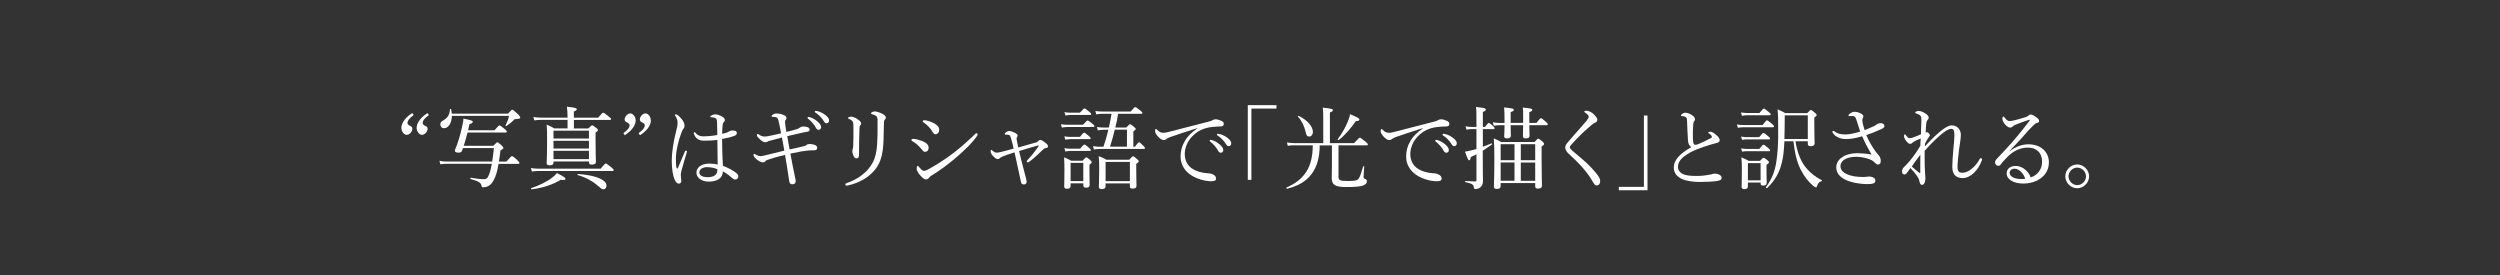 <?xml version="1.0" encoding="UTF-8"?><svg id="_レイヤー_2" xmlns="http://www.w3.org/2000/svg" viewBox="0 0 500 55"><rect x="0" y="0" width="500" height="55" fill="#333333" stroke="none"/><defs><style>.cls-1{fill:none;}.cls-1,.cls-2{stroke-width:0px;}.cls-2{fill:#fff;}</style></defs><g id="txt"><path class="cls-2" d="m82.29,22.7c.09-.07.18-.07.32.09.13.18.11.25.02.32-.67.47-1.13.99-1.13,1.49,0,.22.16.38.36.49.23.13.61.22.61.67,0,.52-.52,1.21-1.15,1.21-.4,0-1.04-.56-1.04-1.37,0-.63.29-1.71,2.02-2.9Zm3.04,0c.09-.07.18-.07.31.09.14.18.13.25.02.32-.65.47-1.13.99-1.13,1.49,0,.22.16.38.36.49.25.13.63.22.63.67,0,.52-.52,1.21-1.15,1.21-.41,0-1.04-.56-1.04-1.37,0-.63.29-1.71,2.02-2.9Z"/><path class="cls-2" d="m92.43,30.1c-.14.32-.32.43-.72.43-.43,0-.74-.13-.74-.36,0-.11.05-.29.18-.58.38-.86.95-2.75,1.24-4.12.22-.86.29-1.31.29-1.75,1.64.32,1.87.43,1.87.63s-.11.31-.65.47c-.09.4-.18.81-.29,1.24h5.28c.76-.88.9-.97,1.01-.97.13,0,.25.09,1.03.7.34.31.43.43.43.54,0,.13-.07.18-.25.18h-7.6c-.22.9-.49,1.76-.76,2.65h5.92c.61-.63.7-.7.81-.7.13,0,.25.07.86.65.27.27.34.38.34.49,0,.13-.07.2-.59.49-.09.85-.2,1.58-.31,2.23h1.49c.88-.99,1.01-1.08,1.12-1.08.13,0,.29.05,1.04.76.38.36.45.49.45.59,0,.13-.05.18-.23.18h-3.94c-.25,1.55-.56,2.5-.95,3.22-.29.59-.67,1.01-1.1,1.22-.38.2-.7.25-.99.25-.27,0-.32-.04-.38-.36-.13-.56-.47-.79-2.16-1.3-.11-.04-.07-.27.04-.25,1.24.2,1.95.29,2.58.29.58,0,.83-.27,1.06-.94.22-.54.4-1.21.56-2.14h-9.02c-.45,0-.79.02-1.28.09l-.18-.7c.56.13.94.16,1.42.16h9.13c.13-.74.23-1.62.34-2.7h-6.19l-.16.49Zm-2.05-6.91c-.04,1.39-.68,2.45-1.57,2.45-.45,0-.74-.31-.74-.77,0-.4.11-.52.79-.92.76-.52,1.08-1.08,1.13-2.09,0-.09.22-.09.23,0,.07.31.11.59.13.88h11.25c.65-.72.74-.79.86-.79.14,0,.27.09,1.1.86.43.43.49.54.49.67,0,.2-.22.32-.65.32-.32-.02-.43,0-.59.16-.32.34-.74.7-1.51,1.24-.07.05-.22-.02-.18-.11.41-.92.56-1.26.68-1.91h-11.43Z"/><path class="cls-2" d="m106.18,33.61c.61.09,1.01.13,1.53.13h12.42c.77-.95.92-1.04,1.03-1.04s.25.09,1.1.76c.38.31.47.43.47.54,0,.13-.05.2-.23.2h-14.78c-.49,0-.83.02-1.35.11l-.18-.68Zm.07,4.02c1.57-.54,3.19-1.3,4.23-2.14.34-.25.67-.56.9-.88,1.46.74,1.71.95,1.71,1.13,0,.25-.16.31-.95.22-1.41.88-3.55,1.64-5.83,1.91-.11.02-.16-.2-.05-.23Zm4.45-5.13c0,.4-.25.56-.79.56-.4,0-.58-.13-.58-.47,0-.5.09-1.53.09-4.43,0-1.57,0-2.23-.09-3.24.65.27.92.41,1.55.76h2.63v-1.71h-5.33c-.45,0-.77.02-1.31.11l-.2-.68c.63.09,1.01.13,1.51.13h5.33v-.16c0-.76-.04-1.31-.13-2.03,1.78.18,1.98.32,1.98.5,0,.14-.13.27-.59.47v1.22h4.86c.77-.92.9-.99,1.01-.99.13,0,.27.07,1.1.76.38.29.47.4.47.5,0,.13-.05.18-.23.18h-7.2v1.71h2.88c.56-.56.67-.63.77-.63s.23.07.81.52c.29.22.34.34.34.45,0,.13-.07.23-.47.49v1.44c0,2.68.07,3.96.07,4.38s-.27.58-.83.58c-.4,0-.56-.13-.56-.47v-.16h-7.09v.23Zm7.09-6.37h-7.09v1.58h7.09v-1.58Zm-7.09,3.58h7.09v-1.55h-7.09v1.55Zm7.09.45h-7.09v1.66h7.09v-1.66Zm1.94,7.13c-1.03-.95-2.56-1.84-4.18-2.27-.09-.02-.05-.22.04-.22,3.69.25,5.71,1.19,5.71,2.34,0,.4-.27.72-.59.72-.29,0-.47-.11-.97-.58Z"/><path class="cls-2" d="m125.12,26.95c-.09.07-.18.07-.31-.07-.14-.18-.11-.27-.02-.34.65-.47,1.13-.99,1.13-1.49,0-.22-.16-.36-.36-.49-.25-.13-.63-.22-.63-.67,0-.52.54-1.21,1.17-1.21.4,0,1.03.56,1.03,1.39,0,.61-.29,1.69-2.02,2.88Zm5.06-2.88c0,.61-.29,1.69-2.02,2.88-.09.07-.18.07-.31-.07-.14-.18-.11-.27-.02-.34.65-.47,1.13-.99,1.13-1.49,0-.22-.16-.36-.38-.49-.23-.13-.61-.22-.61-.67,0-.52.52-1.21,1.15-1.21.41,0,1.04.56,1.04,1.39Z"/><path class="cls-2" d="m135.29,33.45c.04.2.09.27.16.27s.11-.07.18-.23c.41-.92.9-2.12,1.33-3.15.05-.14.14-.22.23-.22s.2.09.2.2c0,.05-.04.14-.05.22-.43,1.4-.77,2.61-1.04,3.58-.09.34-.14.61-.14.86,0,.23.02.5.05.7s.05.36.05.54c0,.34-.22.5-.47.5-.34,0-.59-.25-.77-.61-.49-.99-.67-2.57-.67-3.98,0-1.53.32-3.73.9-6,.16-.59.27-1.04.27-1.55,0-.54-.18-.97-.4-1.3-.07-.11-.13-.18-.13-.27s.07-.14.18-.14c.07,0,.13.02.2.05.29.16.63.49.92.83.45.56.61.95.61,1.4,0,.27-.07.45-.2.58-.14.16-.29.41-.4.77-.63,1.64-1.12,3.75-1.12,5.24,0,.83.02,1.28.09,1.69Zm12.03,1.21c.2.16.34.38.34.59,0,.43-.25.65-.59.65-.18,0-.36-.05-.68-.32-.56-.52-1.17-.95-1.82-1.31,0,1.31-1.06,2.05-2.81,2.05-1.44,0-2.47-.77-2.47-1.78s.94-1.82,2.56-1.82c.68,0,1.28.09,1.69.18-.02-1.64-.05-3.26-.07-4.92-.95.13-1.91.16-2.58.16-.92,0-1.66-.25-2.07-1.26-.05-.13-.07-.23-.07-.31,0-.05.09-.14.14-.14.07,0,.14.05.23.16.47.56.99.68,1.57.68.83,0,1.8-.09,2.77-.27,0-1.12-.04-1.84-.05-2.54-.04-.49-.07-.7-.32-.83-.16-.07-.32-.11-.52-.14-.18-.04-.32-.04-.4-.04-.09,0-.13-.04-.13-.09,0-.09.16-.22.29-.29.22-.11.49-.2.68-.2.43,0,.79.13,1.19.32.38.2.77.43.77.81,0,.18-.07.31-.2.41-.18.14-.22.43-.25.72-.04.54-.09.97-.09,1.64.34-.07.59-.14.85-.22.16-.05.34-.14.49-.23.2-.13.4-.22.79-.22.59,0,.81.2.81.5,0,.27-.16.45-.52.58-.68.25-1.49.45-2.43.61,0,1.94.07,3.78.16,5.37,1.12.43,2.07.94,2.74,1.48Zm-5.87-1.24c-.74,0-1.58.32-1.58,1.08,0,.5.5.94,1.69.94.63,0,1.21-.16,1.49-.43.25-.23.38-.47.41-.83.02-.18.02-.25,0-.34-.56-.25-1.28-.41-2.02-.41Z"/><path class="cls-2" d="m160.76,29.25c.25-.05.43-.14.56-.27.16-.14.38-.18.7-.18.34.02.76.09,1.01.22.27.13.43.32.43.54,0,.32-.22.5-.67.5-.31,0-.76,0-1.24.05-.83.09-1.76.23-3.47.61.29,1.6.63,3.31.9,4.61.07.31.16.7.16.94,0,.36-.29.59-.67.59-.38.02-.58-.23-.65-.77-.2-1.44-.54-3.55-.81-5.1-1.17.27-2.14.52-3.06.83-.52.18-.76.27-.85.4-.18.2-.31.25-.54.25-.41,0-1.17-.43-1.64-.99-.13-.16-.22-.34-.22-.5,0-.13.05-.22.13-.22.05,0,.18.07.27.13.45.25.74.34,1.01.34s.65-.09,1.15-.22c1.08-.27,2.29-.56,3.6-.88-.14-.9-.31-1.75-.47-2.63-.74.2-1.37.36-1.93.52-.38.11-.76.16-.94.29-.14.11-.27.14-.45.14-.29,0-.67-.18-1.06-.56-.43-.4-.63-.65-.63-.85,0-.16.07-.25.14-.25.09,0,.14.04.25.11.4.27.72.41,1.19.41.27,0,.63-.07,1.06-.16.61-.13,1.44-.29,2.2-.49-.23-1.21-.38-1.94-.54-2.61-.05-.22-.14-.38-.27-.5-.14-.13-.45-.16-.9-.18-.13,0-.2-.05-.2-.14,0-.11.14-.23.25-.31.18-.11.43-.22.7-.22.47,0,.9.07,1.39.27.43.16.65.38.65.63,0,.14-.07.29-.16.38-.07.09-.14.22-.13.49.02.45.11,1.04.27,1.91.77-.18,1.53-.38,2.2-.58.11-.04.27-.11.43-.25.18-.14.45-.25.67-.25.31,0,.67.04.94.13.25.09.41.29.41.47,0,.23-.11.38-.32.41-.29.05-.61.13-1.03.2-.92.2-1.91.43-3.13.72.14.9.31,1.73.47,2.66,1.12-.23,1.93-.43,2.83-.65Zm1.22-5.8c.49.14,1.03.41,1.57.9.43.38.68.7.68,1.08,0,.29-.18.54-.5.54-.23,0-.43-.16-.59-.49-.27-.54-.99-1.33-1.51-1.73-.07-.05-.13-.13-.13-.18,0-.09.07-.18.2-.18.11,0,.23.04.29.05Zm1.57-1.21c.49.13.94.34,1.44.7.43.31.83.72.83,1.13,0,.36-.22.58-.49.58-.23,0-.38-.09-.58-.43-.32-.56-1.04-1.33-1.66-1.69-.07-.04-.13-.11-.13-.18,0-.09.07-.18.18-.18.09,0,.23.04.4.07Z"/><path class="cls-2" d="m176.24,22.65c.52.22.92.49.92.86,0,.16-.05.29-.18.41s-.2.32-.2.94c-.04,2.16-.05,4.03-.25,5.29-.2,1.42-.65,2.66-1.4,3.62-1.33,1.71-3.15,2.75-5.49,3.31-.11.02-.23.05-.32.05-.14,0-.25-.11-.25-.25,0-.11.09-.2.23-.25,2.34-.79,4.16-2.18,5.2-4.03.58-1.03.83-2.34.92-3.69.09-1.17.11-2.7.09-4.72,0-.58-.05-.81-.29-.99-.2-.16-.56-.31-.81-.36-.16-.04-.22-.11-.22-.18s.07-.13.2-.22c.11-.07.38-.16.56-.16.29,0,.85.18,1.3.36Zm-4.84,1.12c.45.27.83.61.83.92,0,.18-.11.32-.2.41-.07.09-.14.27-.14.74-.05,1.19-.07,2.95-.09,5.11,0,.49-.14.72-.49.72-.32,0-.47-.2-.61-.49-.14-.29-.23-.61-.23-.97,0-.16.04-.32.09-.49.04-.13.07-.31.09-.63.04-1.19.04-2.25.04-3.51,0-.68-.02-1.04-.13-1.22-.16-.29-.36-.41-.74-.56-.14-.05-.23-.11-.23-.18s.09-.14.2-.2c.16-.07.31-.09.49-.09.2,0,.7.16,1.13.43Z"/><path class="cls-2" d="m184.39,28.19c.88.34,1.33.77,1.33,1.35s-.32.83-.76.83c-.22,0-.43-.23-.68-.56-.47-.61-1.06-1.15-1.82-1.58-.13-.07-.18-.14-.18-.25s.13-.2.43-.2c.4,0,1.12.2,1.67.41Zm1.44,7.33c-.11.16-.36.36-.59.36-.31,0-.54-.11-1.1-.7-.56-.59-.81-1.13-.81-1.46,0-.29.09-.54.22-.54.09,0,.22.16.34.32.22.25.58.67.88.67.16,0,.43-.05.9-.31,1.57-.85,3.33-1.98,5.02-3.26,1.46-1.12,2.67-2.2,4.16-3.62.2-.18.32-.34.41-.34.13,0,.27.11.27.22,0,.09-.02.18-.16.38-.95,1.39-2.34,2.68-4,4.14-1.58,1.37-3.29,2.65-5.11,3.76-.23.14-.36.27-.43.38Zm.95-10.88c.67.34,1.06.79,1.06,1.33,0,.5-.31.88-.74.88-.29,0-.43-.2-.72-.68-.38-.61-.97-1.22-1.69-1.71-.11-.07-.16-.13-.16-.23,0-.09.14-.18.34-.18.52,0,1.28.27,1.91.59Z"/><path class="cls-2" d="m207.16,28.52c.25-.07.36-.18.49-.31.16-.16.25-.22.41-.22.2,0,.43.11.97.52.43.34.56.5.56.74s-.14.34-.45.38c-.2.02-.32.07-.47.22-.74.74-1.84,1.78-2.81,2.5-.14.09-.23.13-.32.13s-.2-.11-.2-.18c0-.09.07-.18.16-.29.74-.79,1.39-1.57,2.23-2.79.05-.07,0-.14-.09-.13-1.01.25-2.59.74-3.82,1.12.11.49.23.95.36,1.51.34,1.35.67,2.61.99,3.83.09.34.16.61.16.85,0,.25-.23.49-.5.49-.32,0-.56-.07-.63-.47-.34-1.57-.67-3.15-.99-4.56-.11-.52-.22-.99-.31-1.39-1.03.32-1.78.59-2.43.85-.31.14-.41.22-.52.32-.11.11-.23.18-.4.18-.22,0-.4-.09-.83-.5-.43-.41-.59-.72-.59-1.08,0-.13.05-.27.13-.27s.11.04.2.13c.31.27.52.43.79.43.23,0,.5-.02.92-.13.79-.2,1.66-.41,2.56-.68-.18-.79-.34-1.39-.49-1.93-.09-.31-.16-.54-.27-.68-.07-.11-.22-.14-.38-.16-.14-.02-.29-.02-.45-.02-.13,0-.2-.04-.2-.13s.09-.23.31-.38c.22-.14.38-.22.61-.22.32,0,.68.16,1.03.31.52.27.63.43.63.59,0,.13-.05.23-.11.32s-.09.16-.09.25c0,.07,0,.2.04.38.07.45.16.86.29,1.44,1.35-.38,2.57-.74,3.51-.99Z"/><path class="cls-2" d="m212.18,24.84c.54.09.86.11,1.33.11h3.1c.68-.76.81-.85.92-.85.13,0,.25.09.95.65.32.23.4.38.4.49s-.05.16-.23.16h-5.11c-.38,0-.68.04-1.17.11l-.18-.67Zm1.94,12.35c0,.38-.22.56-.72.56-.38,0-.56-.13-.56-.43,0-.36.05-1.17.05-3.24,0-1.22-.02-1.73-.07-2.61.61.23.85.36,1.4.67h2.29c.56-.59.65-.67.76-.67.13,0,.23.07.76.52.23.22.31.34.31.45,0,.16-.09.25-.45.5v.95c0,1.87.04,2.84.04,3.1,0,.4-.23.54-.72.54-.36,0-.54-.13-.54-.43v-.43h-2.54v.52Zm-1.26-9.92c.52.09.85.11,1.28.11h1.85c.59-.76.76-.85.86-.85s.23.09.92.67c.27.23.36.36.36.47s-.05.16-.23.16h-3.78c-.34,0-.61.04-1.06.11l-.2-.67Zm.02-4.84c.52.07.85.11,1.28.11h1.82c.67-.76.81-.85.92-.85.13,0,.25.09.97.67.29.23.36.34.36.45,0,.13-.05.18-.23.18h-3.84c-.34,0-.61.02-1.06.11l-.22-.67Zm0,7.2c.5.07.81.11,1.22.11h1.93c.59-.74.76-.83.86-.83s.25.09.92.65c.27.23.36.34.36.45,0,.13-.07.18-.23.18h-3.82c-.34,0-.61.02-1.06.11l-.18-.67Zm3.78,2.95h-2.54v3.64h2.54v-3.64Zm10.33-3.24c.58-.79.72-.88.83-.88.13,0,.23.09.85.7.23.22.32.34.32.45,0,.13-.05.18-.23.18h-8.86c-.36,0-.65.02-1.12.11l-.18-.68c.52.09.85.13,1.3.13h.79c.38-1.12.72-2.25.97-3.4h-.83c-.47,0-.79.04-1.26.13l-.18-.68c.56.09.92.11,1.44.11h.94c.22-.92.38-1.84.54-2.75h-1.82c-.41,0-.74.02-1.24.11l-.18-.67c.56.07.92.11,1.42.11h5.64c.68-.81.81-.88.92-.88.13,0,.25.07,1.03.68.31.25.4.36.4.47,0,.13-.05.18-.23.18h-4.63c-.14.92-.32,1.85-.56,2.75h2.2c.52-.59.65-.67.76-.67s.22.07.76.52c.29.22.36.32.36.43s-.05.18-.47.5v3.06h.34Zm-5.87,7.92c0,.36-.27.56-.76.56-.41,0-.59-.16-.59-.45,0-.4.07-1.06.07-3.31,0-1.26,0-1.96-.11-2.84.68.25.94.38,1.55.72h4.57c.54-.61.65-.68.76-.68.13,0,.22.07.77.52.31.25.36.36.36.47,0,.13-.05.23-.49.54v1.04c0,2.02.05,3.02.05,3.31,0,.41-.27.58-.77.58-.38,0-.56-.13-.56-.45v-.59h-4.86v.59Zm4.86-4.88h-4.86v3.84h4.86v-3.84Zm-.59-6.45h-2.43c-.29,1.13-.58,2.29-.95,3.4h3.38v-3.4Z"/><path class="cls-2" d="m239.42,25.64c-1.98.61-4.01,1.3-5.4,1.78-.25.09-.54.22-.77.41-.13.11-.25.18-.49.18-.31.02-.74-.22-1.21-.76-.29-.34-.52-.68-.54-1.01,0-.25.07-.45.16-.45s.16.07.23.14c.52.52.79.63,1.35.63.22-.02.61-.07,1.08-.2,2.61-.67,5.31-1.37,7.96-2.05.38-.09.56-.18.7-.27.18-.11.34-.16.61-.18.36,0,.79.13,1.17.31.25.11.49.29.49.56.02.38-.18.54-.63.56-1.17.04-2.21.09-3.17.4-1.08.34-1.87.9-2.59,1.67-.92.99-1.42,2.25-1.42,3.49.02,1.17.49,2.11,1.24,2.7.99.77,2.41,1.06,3.29,1.1.47.02.79.05,1.24.31.38.22.49.47.49.77s-.2.52-.95.52c-1.3,0-3.04-.5-4.21-1.33-1.08-.77-1.93-1.98-1.93-3.56,0-1.15.25-2.16.81-3.08.5-.94,1.42-1.85,2.5-2.57l-.02-.07Zm2.99,2.39c.49.14,1.03.41,1.57.9.43.38.68.7.68,1.08,0,.29-.18.54-.5.54-.23,0-.43-.16-.59-.49-.27-.54-.99-1.33-1.51-1.73-.07-.05-.13-.13-.13-.18,0-.09.07-.18.2-.18.11,0,.23.04.29.05Zm1.57-1.21c.49.13.94.34,1.44.7.43.31.83.72.83,1.13,0,.36-.22.58-.49.58-.23,0-.38-.09-.58-.43-.32-.56-1.04-1.33-1.66-1.69-.07-.04-.13-.11-.13-.18,0-.09.07-.18.18-.18.09,0,.23.04.4.07Z"/><path class="cls-2" d="m255.28,21.71h-5v14.26h-.72v-14.94h5.73v.68Z"/><path class="cls-2" d="m263.94,29.06c0,4.79-2.16,7.65-6.5,8.68-.13.04-.23-.2-.13-.25,3.66-1.58,5.24-4.16,5.24-8.43h-3.73c-.43,0-.76.02-1.26.11l-.18-.68c.56.09.94.13,1.42.13h5.85v-4.97c0-.92-.02-1.49-.09-2.12,1.82.18,2.03.32,2.03.5,0,.14-.14.29-.61.47v6.12h4.83c.92-.99,1.04-1.08,1.15-1.08.13,0,.25.09,1.12.77.4.32.49.47.49.58s-.07.18-.25.18h-5.62v6.28c0,.67.27.85,1.8.85,1.39,0,1.84-.09,2.12-.34.27-.25.5-.86,1.01-2.57.02-.09.22-.07.22.02-.04.67-.14,1.73-.14,2.09,0,.23.07.29.38.41.2.07.29.27.29.49,0,.38-.34.68-.94.86-.56.16-1.48.25-3.22.25-2.27,0-2.88-.47-2.88-1.89,0-.29.04-.81.04-2.3v-4.14h-2.43Zm-2.79-2.63c-.32-1.28-.81-2.29-1.57-3.11-.05-.07.07-.18.16-.14,1.8.86,2.84,2.16,2.84,3.21,0,.52-.32.92-.72.92s-.58-.2-.72-.86Zm6.39,1.42c.83-1.1,1.55-2.38,2-3.48.23-.58.4-1.08.49-1.53,1.48.63,1.84.83,1.84,1.04s-.04.29-.72.36c-.94,1.37-2.12,2.77-3.39,3.76-.09.07-.29-.07-.22-.16Z"/><path class="cls-2" d="m284.53,25.64c-1.98.61-4.01,1.3-5.4,1.78-.25.09-.54.22-.77.41-.13.11-.25.18-.49.18-.31.02-.74-.22-1.21-.76-.29-.34-.52-.68-.54-1.01,0-.25.07-.45.16-.45s.16.07.23.14c.52.52.79.63,1.35.63.22-.02.61-.07,1.08-.2,2.61-.67,5.31-1.37,7.96-2.05.38-.09.56-.18.7-.27.18-.11.34-.16.61-.18.36,0,.79.13,1.17.31.25.11.49.29.49.56.02.38-.18.54-.63.56-1.17.04-2.21.09-3.17.4-1.08.34-1.87.9-2.59,1.67-.92.99-1.42,2.25-1.42,3.49.02,1.17.49,2.11,1.24,2.7.99.77,2.41,1.06,3.29,1.1.47.02.79.05,1.24.31.38.22.49.47.49.77s-.2.52-.95.52c-1.3,0-3.04-.5-4.21-1.33-1.08-.77-1.93-1.98-1.93-3.56,0-1.15.25-2.16.81-3.08.5-.94,1.42-1.85,2.5-2.57l-.02-.07Zm2.99,2.39c.49.14,1.03.41,1.57.9.43.38.68.7.68,1.08,0,.29-.18.54-.5.54-.23,0-.43-.16-.59-.49-.27-.54-.99-1.33-1.51-1.73-.07-.05-.13-.13-.13-.18,0-.09.07-.18.2-.18.11,0,.23.04.29.05Zm1.57-1.21c.49.13.94.34,1.44.7.43.31.83.72.83,1.13,0,.36-.22.58-.49.58-.23,0-.38-.09-.58-.43-.32-.56-1.04-1.33-1.66-1.69-.07-.04-.13-.11-.13-.18,0-.09.07-.18.18-.18.09,0,.23.04.4.07Z"/><path class="cls-2" d="m296.55,29.36c.56-.2,1.12-.43,1.75-.68.09-.04.16.14.09.2-.67.49-1.26.9-1.84,1.26v.23c0,4.52.04,5.15.04,5.89,0,.52-.18.85-.41,1.1-.23.29-.67.45-1.15.45-.16,0-.23-.11-.27-.34-.07-.56-.27-.74-1.67-1.04-.09-.02-.09-.23,0-.23.95.05,1.51.09,1.91.09.23,0,.29-.07.29-.31v-5.11c-.36.18-.74.36-1.13.54-.07.49-.16.65-.34.65-.16,0-.25-.16-.83-1.73.4-.05.76-.14,1.13-.22.4-.09.79-.2,1.17-.31v-3.98h-.97c-.32,0-.59.04-1.03.11l-.18-.68c.47.11.79.13,1.21.13h.97v-.58c0-2.34,0-2.74-.09-3.4,1.6.16,1.96.25,1.96.52,0,.16-.13.29-.59.47v2.99h.41c.56-.7.68-.79.79-.79.13,0,.23.09.83.61.23.2.31.34.31.47,0,.11-.05.16-.23.16h-2.11v3.55Zm9.31-4.32c.02,1.22.05,1.89.05,2.14,0,.34-.27.5-.76.5-.4,0-.56-.13-.56-.41,0-.25.02-.92.04-2.23h-2.5c.02,1.22.04,1.89.04,2.14,0,.34-.27.5-.74.5-.41,0-.59-.13-.59-.41,0-.2.07-.83.07-2.23h-.9c-.41,0-.74.02-1.26.11l-.18-.7c.58.11.95.14,1.44.14h.9c0-1.71-.02-2.56-.09-3.1,1.71.16,1.94.25,1.94.5,0,.14-.14.27-.63.43v2.16h2.5v-1.13c0-1.12,0-1.39-.07-1.94,1.75.18,1.89.23,1.89.49,0,.14-.09.23-.59.43v2.16h1.42c.67-.86.79-.95.9-.95.13,0,.27.09.97.7.31.27.4.4.4.5,0,.13-.07.2-.23.2h-3.46Zm-5.73,12.17c0,.38-.25.58-.77.58-.41,0-.58-.14-.58-.5,0-.58.09-1.73.09-5.4,0-2.05-.02-3.1-.11-4.21.67.29.92.4,1.48.72h6.68c.52-.59.61-.67.72-.67.13,0,.23.05.83.56.29.25.34.38.34.49,0,.16-.09.27-.49.52v2.05c0,3.49.07,5.24.07,5.76,0,.43-.25.61-.81.61-.4,0-.54-.14-.54-.5v-.61h-6.91v.61Zm0-8.37v3.2h2.77v-3.2h-2.77Zm2.77,7.31v-3.66h-2.77v3.66h2.77Zm4.14-7.31h-2.88v3.2h2.88v-3.2Zm0,3.66h-2.88v3.66h2.88v-3.66Z"/><path class="cls-2" d="m318.84,22.95c.38.4.63.7.63.99,0,.22-.13.47-.41.58-.16.05-.41.2-.63.38-.54.45-1.24,1.06-1.91,1.69-.83.81-1.71,1.71-2.32,2.41-.16.18-.23.31-.23.45,0,.16.09.31.31.52.18.16.47.41.79.68,1.71,1.42,3.01,2.57,4.05,3.85.65.79.92,1.24.92,1.69,0,.59-.32.9-.7.9-.29,0-.49-.22-.79-.76-1.13-2-2.81-3.75-4.83-5.6-.45-.41-.67-.81-.67-1.17s.07-.59.42-.99c.5-.61,1.13-1.31,2.05-2.36.5-.56,1.08-1.21,1.73-1.98.34-.41.5-.67.5-.9,0-.2-.25-.47-.68-.77-.16-.13-.22-.14-.22-.22,0-.11.2-.2.45-.2.41,0,1.12.34,1.55.79Z"/><path class="cls-2" d="m323.77,37.37h5.01v-14.26h.72v14.94h-5.73v-.68Z"/><path class="cls-2" d="m337.59,27.94c-.09-.94-.11-2.27-.18-3.78-.02-.4-.04-.52-.16-.67-.13-.13-.29-.18-.5-.23-.2-.04-.27-.04-.43-.05-.09-.02-.13-.04-.13-.11,0-.11.13-.25.22-.31.23-.16.42-.25.67-.25.52,0,1.15.32,1.57.68.23.22.34.4.34.65,0,.2-.11.31-.2.43-.05.09-.11.22-.13.43-.09,1.04-.13,2.2-.05,3.46.04.47.16.77.45.77.13,0,.43-.05.59-.13.77-.34,1.73-.77,2.5-1.19.16-.09.23-.14.23-.27,0-.2-.27-.49-.58-.68-.11-.07-.16-.09-.16-.14,0-.07.18-.22.38-.22.4,0,.9.36,1.31.74.38.34.61.68.61.97,0,.32-.27.47-.56.54s-.63.16-1.01.27c-.92.27-1.89.59-2.88.97-.92.36-1.89.86-2.68,1.48-.83.63-1.22,1.31-1.22,2.11,0,.59.36,1.06.9,1.35.63.34,1.55.43,2.88.43.94,0,1.85-.11,2.7-.27.29-.05.59-.2.9-.2.25,0,.52.05.77.16.4.18.59.4.59.68,0,.36-.22.52-.99.65-.88.13-1.82.16-3.37.18-1.37.02-2.88-.22-3.75-.67-.92-.49-1.46-1.17-1.46-2.21,0-.85.36-1.49.88-2.11.61-.7,1.57-1.37,2.61-1.96-.4-.31-.61-.65-.68-1.51Z"/><path class="cls-2" d="m347.38,24.88c.52.11.85.13,1.31.13h3.82c.65-.85.77-.94.88-.94.13,0,.25.09,1.01.7.32.29.4.4.4.5,0,.13-.05.18-.23.18h-5.87c-.36,0-.68.04-1.13.11l-.18-.68Zm.81-2.39c.52.07.85.11,1.28.11h2.41c.67-.79.79-.88.9-.88.13,0,.25.09.97.68.31.25.4.36.4.47,0,.13-.07.18-.23.18h-4.45c-.36,0-.63.04-1.08.11l-.2-.67Zm.02,4.83c.49.07.77.11,1.19.11h2.43c.63-.76.76-.85.86-.85.13,0,.25.09.94.67.29.22.38.34.38.45,0,.13-.07.18-.23.18h-4.38c-.32,0-.58.02-.99.09l-.2-.65Zm0,2.36c.5.07.79.11,1.21.11h2.43c.61-.76.74-.85.86-.85.11,0,.23.09.92.65.31.23.38.36.38.47,0,.13-.05.18-.23.18h-4.36c-.34,0-.58.02-.99.09l-.22-.65Zm1.37,7.56c0,.41-.25.59-.72.59-.38,0-.54-.16-.54-.49,0-.38.05-1.03.05-3.22,0-1.19,0-1.82-.11-2.65.63.27.88.36,1.48.7h2.27c.49-.56.58-.61.7-.61.11,0,.22.05.74.45.27.22.34.34.34.45,0,.14-.09.23-.49.52v.83c0,1.69.04,2.5.04,2.72,0,.43-.23.59-.72.59-.34,0-.5-.13-.5-.47v-.14h-2.54v.72Zm2.54-4.61h-2.54v3.44h2.54v-3.44Zm6.97-4.38c.38,2.27.99,3.73,1.82,4.93.88,1.19,2.09,2.16,3.46,2.88.07.04.02.16-.05.18-.5.13-.67.31-.92.99-.07.2-.11.25-.23.25-.09,0-.27-.11-.54-.32-.94-.79-1.78-1.85-2.45-3.17-.72-1.37-1.21-3.15-1.5-5.74h-1.8c-.09,2.05-.25,3.15-.49,4.18-.47,2.02-1.37,3.66-2.95,5.17-.09.09-.32-.05-.25-.16,1.28-1.8,1.82-3.26,2.11-5.31.2-1.44.34-3.08.34-5.49,0-2.83-.02-3.67-.13-4.77.67.29.94.4,1.55.76h4.38c.52-.56.63-.63.74-.63s.22.07.81.56c.27.23.34.34.34.45,0,.14-.11.25-.47.5v1.21c0,2.99.07,3.58.07,3.91,0,.43-.27.61-.81.61-.43,0-.56-.18-.56-.49v-.49h-2.47Zm2.47-5.19h-4.61c-.02.9-.02,1.71-.02,2.38,0,.9-.02,1.67-.05,2.36h4.68v-4.74Z"/><path class="cls-2" d="m374.65,25.31c.22-.11.47-.25.68-.43.18-.14.52-.25.79-.25.54,0,.76.27.76.59,0,.23-.13.36-.58.58-1.01.47-2.05.9-3.04,1.22.49,1.12,1.04,2.14,1.75,3.13.25.36.45.59.76.94.22.27.38.63.38,1.06,0,.58-.25.76-.59.76-.18,0-.38-.13-.68-.45-.29-.32-.65-.52-1.42-.76-.67-.2-1.48-.34-2.29-.34-1.01,0-1.87.25-2.38.61-.45.32-.7.77-.7,1.24,0,.74.47,1.24,1.24,1.6.81.4,2,.59,3.33.59.27,0,.47-.02.63-.04.23-.04.41-.05.61-.05.27,0,.52.07.74.18.36.18.43.4.43.63,0,.45-.31.7-1.51.7-1.64,0-3.55-.34-4.7-.99-1.13-.63-1.6-1.4-1.6-2.36,0-1.01.58-1.69,1.39-2.16.68-.43,1.73-.67,2.75-.67.77,0,1.93.09,2.92.27-.7-1.17-1.3-2.3-1.89-3.66-.99.31-2.14.56-3.1.56-.65,0-1.13-.07-1.62-.29-.47-.2-.79-.43-1.1-.86-.09-.13-.13-.22-.13-.31,0-.11.09-.18.16-.18s.13.02.23.09c.31.23.52.34.9.47.34.11.74.16,1.35.16.74,0,1.8-.22,2.92-.58-.25-.77-.49-1.53-.77-2.38-.13-.38-.23-.56-.4-.65-.11-.07-.32-.09-.47-.09-.2,0-.45.04-.54.04-.11,0-.18-.05-.18-.13,0-.11.11-.25.31-.4.29-.2.58-.34.88-.34.47,0,.94.13,1.4.4.29.16.4.34.4.54,0,.13-.05.23-.13.36-.07.13-.07.32-.07.49,0,.31.2,1.06.45,1.87.68-.25,1.19-.47,1.73-.74Z"/><path class="cls-2" d="m384.95,29.29c.94-.99,1.78-1.89,2.9-2.84.85-.72,1.78-1.37,2.5-1.37,1.33,0,1.82,1.08,1.82,1.91,0,.7-.22,1.85-.36,2.93-.16,1.35-.31,2.74-.31,3.44,0,.92.29,1.19,1.03,1.19,1.06,0,2.49-1.08,3.35-2.65.07-.13.16-.27.32-.27.09,0,.2.11.2.22s-.02.18-.07.32c-.31.79-.74,1.64-1.55,2.41-.61.59-1.42,1.04-2.25,1.04-1.35,0-2.07-.76-2.07-2.23,0-.9.09-2.16.22-3.6.11-1.17.2-2.02.2-2.72,0-1.01-.18-1.3-.63-1.3-.58,0-1.35.52-2.25,1.31-1.24,1.12-2.07,1.93-3.08,3.11,0,1.01,0,2.02.02,2.79,0,.16.02.58.05,1.24.02.25.04.54.05.77.02.18.04.34.04.65,0,.77-.25,1.33-.67,1.33-.22,0-.38-.14-.45-.47-.09-.41-.22-.79-.5-1.22-.36-.54-.85-1.12-1.37-1.67-.4.54-.56.79-.72.99-.18.22-.32.29-.52.29-.29-.02-.45-.22-.45-.61,0-.27.14-.61.41-.88.09-.09.23-.22.38-.36.88-.88,2.11-2.54,2.88-3.89.04-.58.05-1.04.07-1.46-.76.32-1.44.65-1.62.83-.14.14-.27.25-.47.25-.29,0-.49-.2-.7-.43-.23-.27-.54-.74-.54-1.08,0-.22.05-.4.13-.4.09,0,.14.05.22.16.36.5.56.61.83.61.22,0,.47-.07.65-.14.52-.2,1.08-.41,1.55-.63.04-1.08.09-2.3.09-2.88,0-.77-.14-.99-.97-1.26-.23-.07-.27-.11-.27-.18s.02-.13.16-.22c.14-.09.34-.13.52-.13.4,0,.92.2,1.35.5.4.27.67.49.67.86,0,.14-.05.29-.2.41-.11.11-.22.29-.27.63-.04.38-.11,1.01-.14,1.91.11-.04.18-.05.29-.05.09,0,.2.05.36.22.13.13.2.25.2.36,0,.13-.07.22-.18.34-.29.38-.59.92-.79,1.35l-.04.54Zm-1.08,5.28c.13.09.18.05.18-.09,0-1.24,0-2.5.02-3.55-.61.81-1.3,1.75-1.71,2.38.47.43,1.08.92,1.51,1.26Z"/><path class="cls-2" d="m401.89,30.28c1.26-.97,2.56-1.42,3.78-1.42,2.65,0,4.11,1.66,4.11,3.6,0,2.72-2.45,4.25-5.1,4.25-1.96,0-3.35-.81-3.35-2.03,0-.97.81-1.49,1.8-1.49,1.67,0,2.75,1.48,3.02,2.3,1.44-.49,2.27-1.71,2.27-3.11,0-2-1.31-2.86-2.84-2.86-1.67,0-3.08.83-4.07,1.84-.63.65-1.03,1.06-1.4,1.58-.09.13-.27.23-.45.23-.34,0-.65-.29-.65-.7,0-.18.05-.38.31-.65,1.39-1.49,2.88-3.04,4.18-4.63.77-.95,1.51-1.85,2.41-3.04.13-.16.07-.2,0-.2s-.23.05-.34.09c-.81.27-1.73.61-2.45.9-.32.13-.45.2-.61.38-.11.11-.27.2-.49.2-.23,0-.61-.2-.9-.52-.32-.34-.65-.81-.65-1.31,0-.18.11-.38.22-.38.07,0,.14.07.23.2.4.52.65.7.95.7.23,0,.54-.04.94-.13.81-.2,1.57-.41,2.38-.68.25-.07.4-.18.54-.32.13-.13.27-.18.42-.18.29,0,.74.27,1.13.56.36.25.54.49.54.77,0,.18-.14.31-.47.38-.18.04-.34.13-.74.52-.59.59-1.33,1.37-2.39,2.61-.67.77-1.64,1.71-2.36,2.52l.04.04Zm1.03,3.46c-.65,0-.99.4-.99.83,0,.74.95,1.24,2.39,1.24.31,0,.56-.02.72-.05-.27-1.03-1.24-2.02-2.12-2.02Z"/><path class="cls-2" d="m417.82,35.27c0,1.28-1.1,2.38-2.38,2.38s-2.38-1.1-2.38-2.38,1.1-2.38,2.38-2.38,2.38,1.1,2.38,2.38Zm-4.12,0c0,.94.81,1.75,1.75,1.75s1.75-.81,1.75-1.75-.81-1.75-1.75-1.75-1.75.81-1.75,1.75Z"/><rect class="cls-1" width="500" height="55"/></g></svg>
